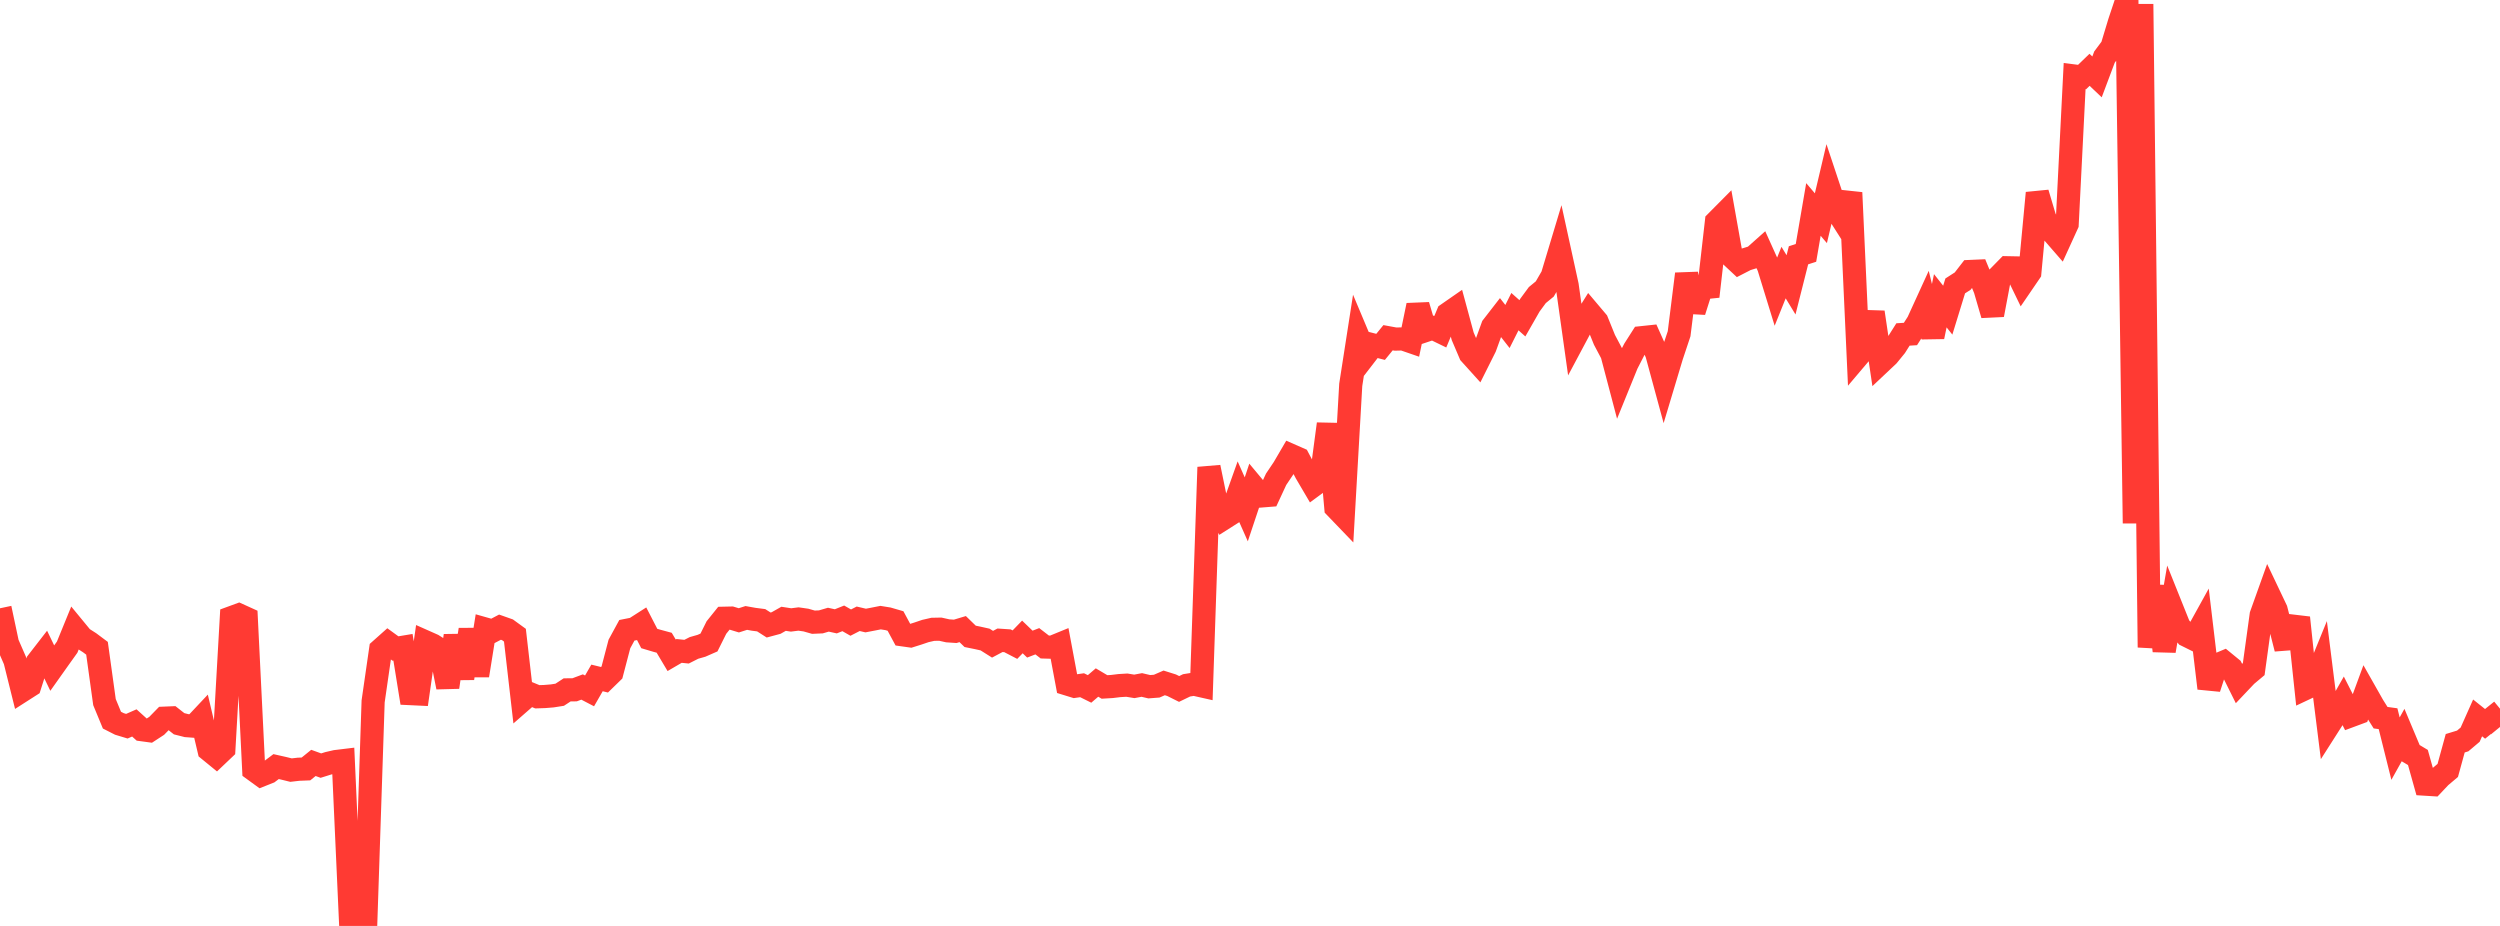 <?xml version="1.0" standalone="no"?>
<!DOCTYPE svg PUBLIC "-//W3C//DTD SVG 1.1//EN" "http://www.w3.org/Graphics/SVG/1.1/DTD/svg11.dtd">

<svg width="135" height="50" viewBox="0 0 135 50" preserveAspectRatio="none" 
  xmlns="http://www.w3.org/2000/svg"
  xmlns:xlink="http://www.w3.org/1999/xlink">


<polyline points="0.0, 32.847 0.403, 34.743 0.806, 35.665 1.209, 37.286 1.612, 37.028 2.015, 35.76 2.418, 35.24 2.821, 36.077 3.224, 35.509 3.627, 34.945 4.03, 33.959 4.433, 34.449 4.836, 34.706 5.239, 35.007 5.642, 37.914 6.045, 38.888 6.448, 39.093 6.851, 39.215 7.254, 39.038 7.657, 39.402 8.06, 39.457 8.463, 39.194 8.866, 38.782 9.269, 38.765 9.672, 39.082 10.075, 39.184 10.478, 39.214 10.881, 38.785 11.284, 40.496 11.687, 40.825 12.09, 40.442 12.493, 33.355 12.896, 33.207 13.299, 33.39 13.701, 41.566 14.104, 41.859 14.507, 41.699 14.91, 41.396 15.313, 41.487 15.716, 41.586 16.119, 41.539 16.522, 41.523 16.925, 41.197 17.328, 41.343 17.731, 41.217 18.134, 41.124 18.537, 41.075 18.94, 50.0 19.343, 49.864 19.746, 49.982 20.149, 37.876 20.552, 35.086 20.955, 34.727 21.358, 35.02 21.761, 34.953 22.164, 37.455 22.567, 37.474 22.97, 34.659 23.373, 34.838 23.776, 35.094 24.179, 37.107 24.582, 34.327 24.985, 36.628 25.388, 34 25.791, 36.476 26.194, 33.964 26.597, 34.078 27.0, 33.866 27.403, 34.008 27.806, 34.301 28.209, 37.812 28.612, 37.46 29.015, 37.626 29.418, 37.612 29.821, 37.579 30.224, 37.516 30.627, 37.253 31.03, 37.249 31.433, 37.098 31.836, 37.308 32.239, 36.608 32.642, 36.707 33.045, 36.314 33.448, 34.776 33.851, 34.036 34.254, 33.956 34.657, 33.698 35.06, 34.479 35.463, 34.599 35.866, 34.708 36.269, 35.385 36.672, 35.15 37.075, 35.191 37.478, 34.987 37.881, 34.872 38.284, 34.695 38.687, 33.887 39.09, 33.385 39.493, 33.376 39.896, 33.498 40.299, 33.369 40.701, 33.441 41.104, 33.493 41.507, 33.751 41.91, 33.643 42.313, 33.415 42.716, 33.477 43.119, 33.426 43.522, 33.484 43.925, 33.599 44.328, 33.581 44.731, 33.463 45.134, 33.552 45.537, 33.391 45.94, 33.621 46.343, 33.414 46.746, 33.509 47.149, 33.432 47.552, 33.352 47.955, 33.417 48.358, 33.534 48.761, 34.282 49.164, 34.339 49.567, 34.212 49.97, 34.075 50.373, 33.983 50.776, 33.975 51.179, 34.065 51.582, 34.092 51.985, 33.971 52.388, 34.363 52.791, 34.445 53.194, 34.535 53.597, 34.789 54.0, 34.575 54.403, 34.602 54.806, 34.811 55.209, 34.395 55.612, 34.783 56.015, 34.627 56.418, 34.938 56.821, 34.95 57.224, 34.785 57.627, 36.936 58.03, 37.06 58.433, 37.002 58.836, 37.202 59.239, 36.856 59.642, 37.095 60.045, 37.071 60.448, 37.022 60.851, 36.998 61.254, 37.064 61.657, 36.988 62.06, 37.083 62.463, 37.052 62.866, 36.876 63.269, 37.003 63.672, 37.204 64.075, 37.009 64.478, 36.944 64.881, 37.035 65.284, 25.23 65.687, 27.191 66.09, 27.985 66.493, 27.729 66.896, 26.598 67.299, 27.505 67.701, 26.299 68.104, 26.782 68.507, 26.75 68.91, 25.882 69.313, 25.283 69.716, 24.593 70.119, 24.77 70.522, 25.531 70.925, 26.217 71.328, 25.92 71.731, 22.892 72.134, 27.407 72.537, 27.826 72.94, 20.782 73.343, 18.191 73.746, 19.15 74.149, 18.628 74.552, 18.731 74.955, 18.237 75.358, 18.311 75.761, 18.301 76.164, 18.44 76.567, 16.487 76.97, 17.852 77.373, 17.717 77.776, 17.913 78.179, 16.949 78.582, 16.669 78.985, 18.157 79.388, 19.104 79.791, 19.55 80.194, 18.744 80.597, 17.635 81.0, 17.115 81.403, 17.631 81.806, 16.829 82.209, 17.188 82.612, 16.483 83.015, 15.935 83.418, 15.604 83.821, 14.908 84.224, 13.569 84.627, 15.413 85.03, 18.283 85.433, 17.527 85.836, 16.881 86.239, 17.358 86.642, 18.353 87.045, 19.114 87.448, 20.642 87.851, 19.651 88.254, 18.866 88.657, 18.234 89.06, 18.191 89.463, 19.09 89.866, 20.575 90.269, 19.232 90.672, 18.023 91.075, 14.793 91.478, 16.816 91.881, 15.548 92.284, 15.507 92.687, 11.976 93.09, 11.57 93.493, 13.831 93.896, 14.208 94.299, 14.001 94.701, 13.878 95.104, 13.519 95.507, 14.412 95.91, 15.721 96.313, 14.719 96.716, 15.382 97.119, 13.786 97.522, 13.656 97.925, 11.311 98.328, 11.784 98.731, 10.075 99.134, 11.288 99.537, 11.921 99.94, 10.403 100.343, 19.21 100.746, 18.734 101.149, 16.862 101.552, 19.575 101.955, 19.195 102.358, 18.7 102.761, 18.061 103.164, 18.036 103.567, 17.407 103.97, 16.525 104.373, 18.184 104.776, 16.24 105.179, 16.749 105.582, 15.439 105.985, 15.18 106.388, 14.66 106.791, 14.642 107.194, 15.62 107.597, 17.002 108.0, 14.869 108.403, 14.458 108.806, 14.466 109.209, 15.299 109.612, 14.709 110.015, 10.422 110.418, 11.774 110.821, 12.523 111.224, 12.986 111.627, 12.102 112.03, 4.107 112.433, 4.159 112.836, 3.77 113.239, 4.153 113.642, 3.081 114.045, 2.542 114.448, 1.209 114.851, 0.0 115.254, 28.259 115.657, 0.22 116.06, 34.96 116.463, 31.65 116.866, 35.148 117.269, 32.818 117.672, 33.823 118.075, 34.311 118.478, 34.511 118.881, 33.782 119.284, 37.166 119.687, 35.922 120.09, 35.753 120.493, 36.083 120.896, 36.894 121.299, 36.469 121.701, 36.132 122.104, 33.21 122.507, 32.083 122.91, 32.93 123.313, 34.52 123.716, 34.489 124.119, 33.357 124.522, 37.163 124.925, 36.973 125.328, 35.985 125.731, 39.199 126.134, 38.567 126.537, 37.855 126.94, 38.649 127.343, 38.499 127.746, 37.403 128.149, 38.114 128.552, 38.755 128.955, 38.81 129.358, 40.426 129.761, 39.703 130.164, 40.663 130.567, 40.904 130.97, 42.345 131.373, 42.37 131.776, 41.943 132.179, 41.603 132.582, 40.135 132.985, 40.012 133.388, 39.672 133.791, 38.767 134.194, 39.089 134.597, 38.764 135.0, 39.256" fill="none" stroke="#ff3a33" stroke-width="1.25"/>

</svg>